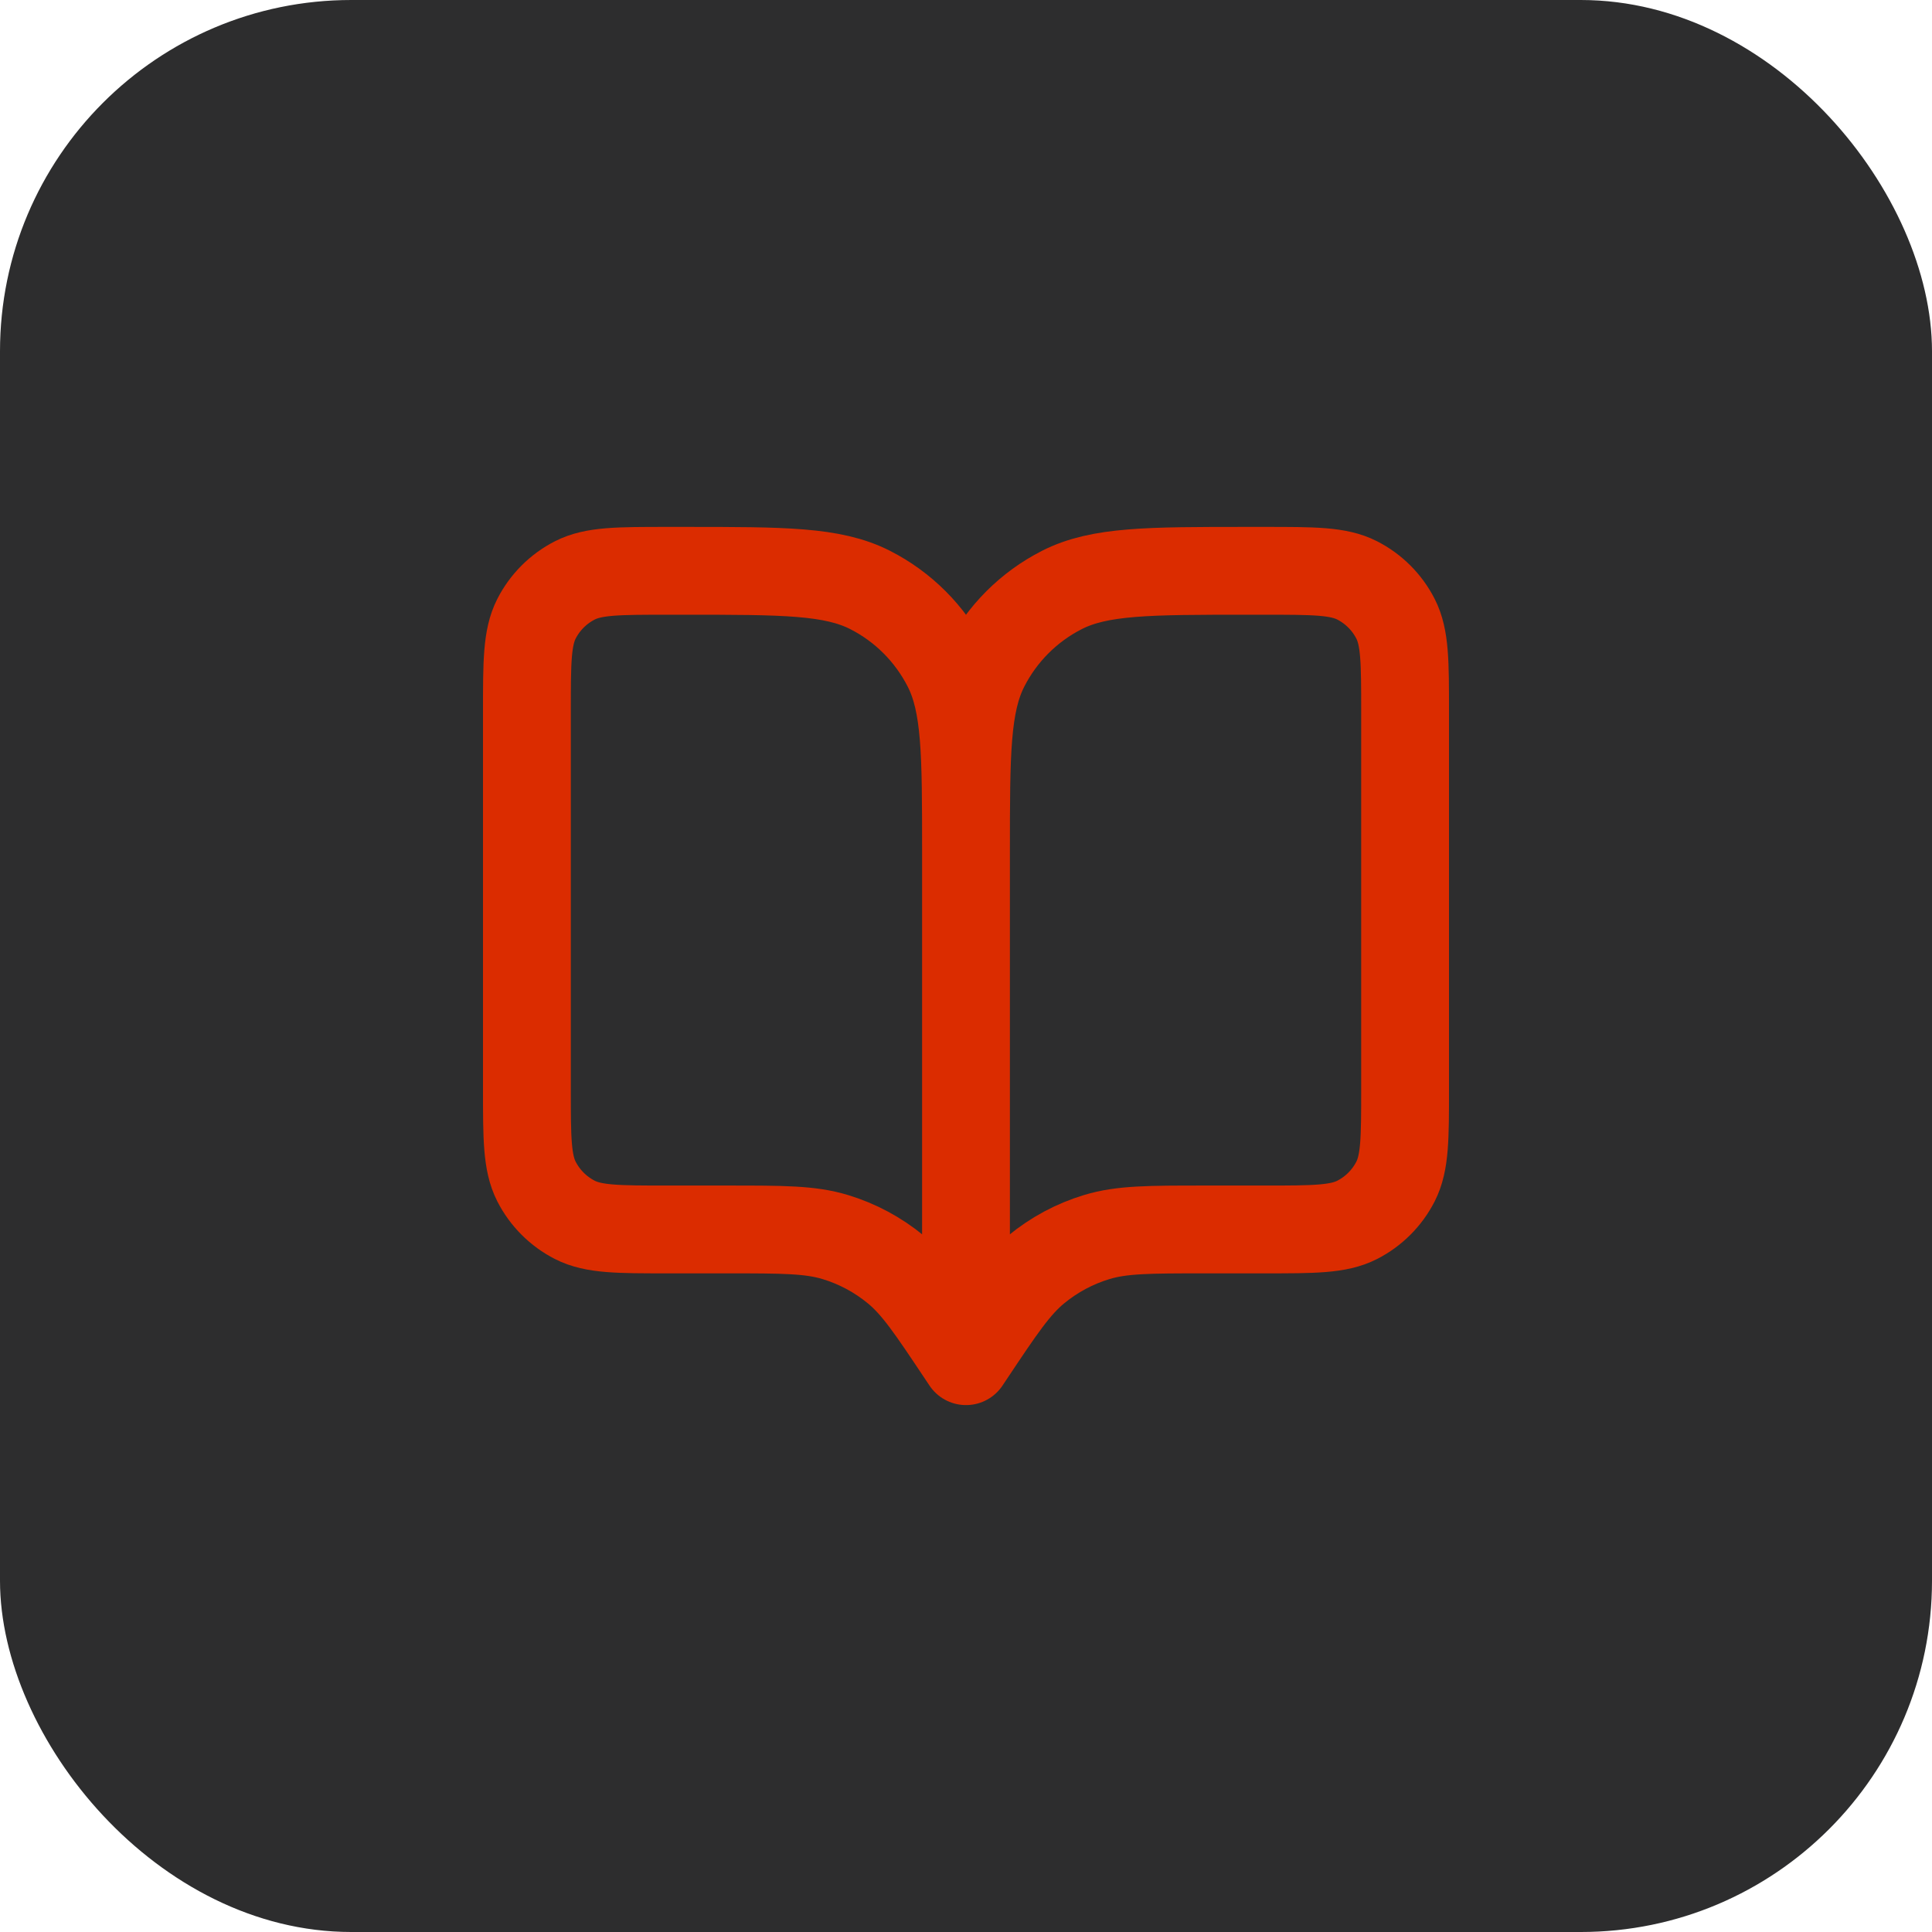 <svg width="44" height="44" viewBox="0 0 44 44" fill="none" xmlns="http://www.w3.org/2000/svg">
<rect width="44" height="44" rx="8" fill="#2D2D2E"/>
<path d="M22 31L21.9 30.85C21.205 29.808 20.858 29.287 20.399 28.91C19.993 28.576 19.525 28.325 19.022 28.173C18.453 28 17.827 28 16.575 28H15.2C14.08 28 13.52 28 13.092 27.782C12.716 27.59 12.41 27.284 12.218 26.908C12 26.48 12 25.92 12 24.8V16.2C12 15.08 12 14.52 12.218 14.092C12.41 13.716 12.716 13.41 13.092 13.218C13.52 13 14.08 13 15.2 13H15.6C17.84 13 18.96 13 19.816 13.436C20.569 13.819 21.18 14.431 21.564 15.184C22 16.04 22 17.16 22 19.4M22 31V19.4M22 31L22.1 30.85C22.795 29.808 23.142 29.287 23.601 28.91C24.007 28.576 24.475 28.325 24.978 28.173C25.547 28 26.173 28 27.425 28H28.8C29.92 28 30.48 28 30.908 27.782C31.284 27.59 31.59 27.284 31.782 26.908C32 26.48 32 25.92 32 24.8V16.2C32 15.08 32 14.52 31.782 14.092C31.59 13.716 31.284 13.41 30.908 13.218C30.48 13 29.92 13 28.8 13H28.4C26.16 13 25.04 13 24.184 13.436C23.431 13.819 22.82 14.431 22.436 15.184C22 16.04 22 17.16 22 19.4" stroke="#DB2C00" stroke-width="2" stroke-linecap="round" stroke-linejoin="round"/>
</svg>
